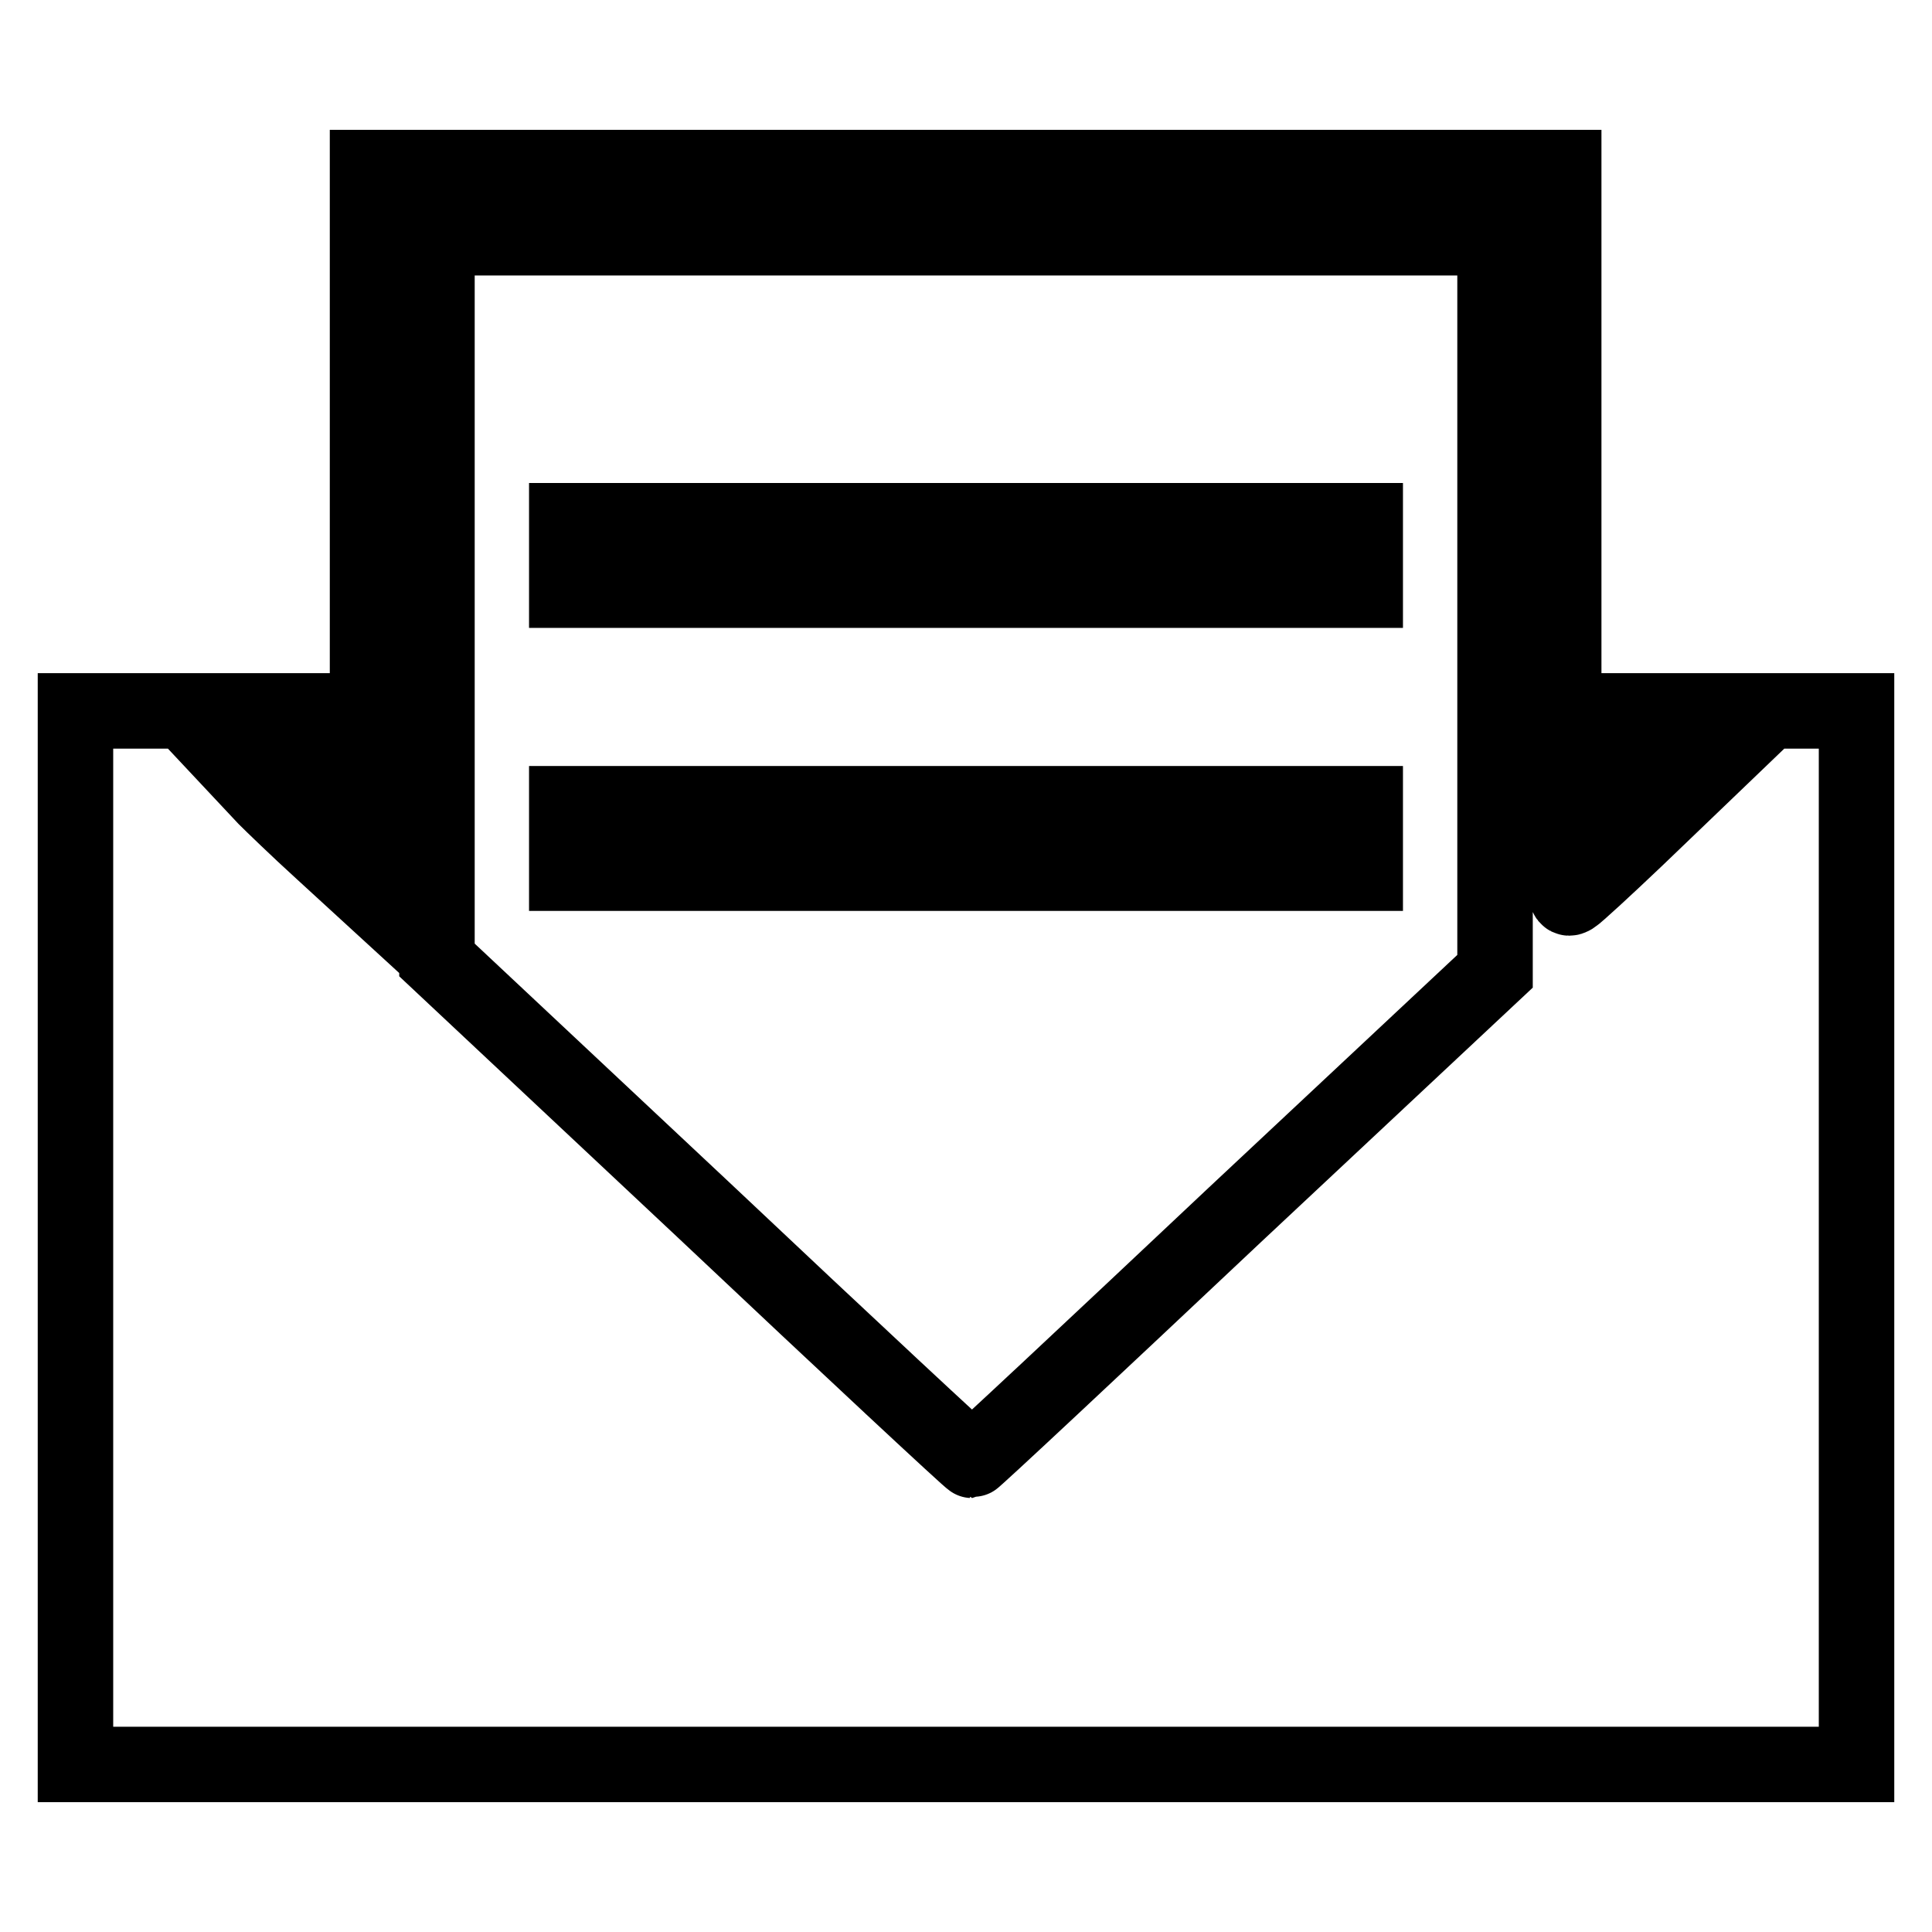 <?xml version="1.0" encoding="utf-8"?>
<!-- Svg Vector Icons : http://www.onlinewebfonts.com/icon -->
<!DOCTYPE svg PUBLIC "-//W3C//DTD SVG 1.1//EN" "http://www.w3.org/Graphics/SVG/1.1/DTD/svg11.dtd">
<svg version="1.1" xmlns="http://www.w3.org/2000/svg" xmlns:xlink="http://www.w3.org/1999/xlink" x="0px" y="0px" viewBox="0 0 256 256" enable-background="new 0 0 256 256" xml:space="preserve">
<g><g><g><path stroke-width="10" fill-opacity="0" stroke="#000000"  d="M48.7,58.2v36H29.4H10V164v69.8h118h118V164V94.2h-19.4h-19.4v-36v-36H128H48.7V58.2z M198.1,80.1v48.6L163.6,161c-19,17.9-34.6,32.5-34.8,32.5s-16.2-14.9-35.6-33.2l-35.3-33.1V79.3V31.5H128h70.1V80.1z M48.7,111.2v7.1l-6-5.5c-3.3-3-6.7-6.3-7.5-7.1l-1.5-1.6h7.4h7.5L48.7,111.2L48.7,111.2z M216.8,111.1c-4.1,3.9-7.9,7.4-8.4,7.7c-1,0.6-1.1,0.1-1.1-7.1V104h8.5h8.4L216.8,111.1z"/><path stroke-width="10" fill-opacity="0" stroke="#000000"  d="M75.1,73.6v4.6H128h52.9v-4.6V69H128H75.1V73.6z"/><path stroke-width="10" fill-opacity="0" stroke="#000000"  d="M75.1,111.1v4.6H128h52.9v-4.6v-4.6H128H75.1V111.1z"/></g></g></g>
</svg>